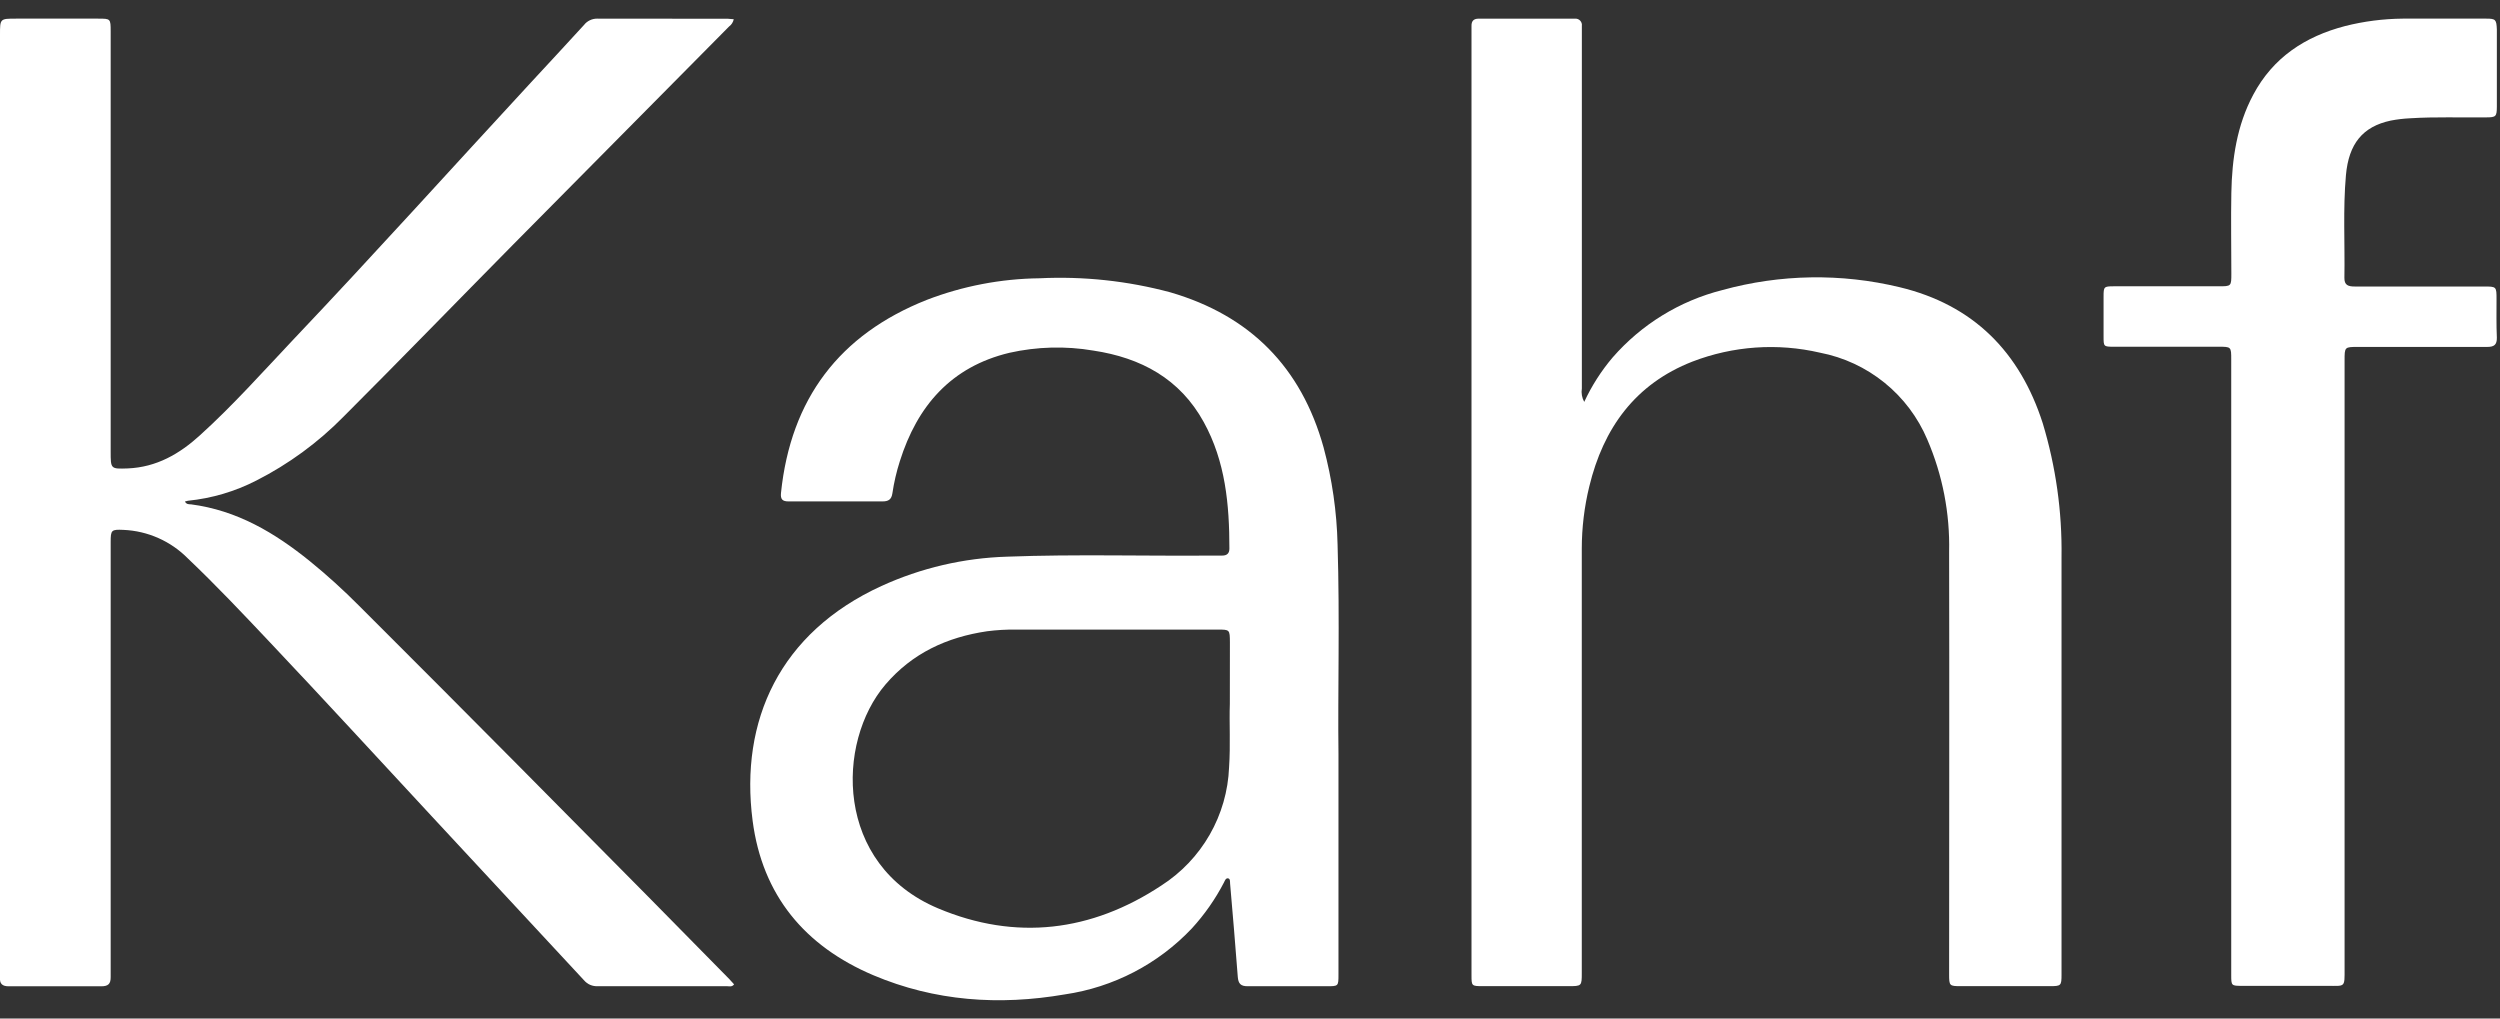 <svg width="108" height="44" viewBox="0 0 108 44" fill="none" xmlns="http://www.w3.org/2000/svg">
<rect x="0" y="0" width="108" height="44" fill="#333333" stroke="none"/>
<g clip-path="url(#clip0_716_62401)">
<path d="M88.247 18.286C87.258 15.202 85.246 13.168 82.059 12.406C79.538 11.799 76.904 11.842 74.405 12.531C72.566 12.996 70.914 14.011 69.668 15.44C69.173 16.023 68.76 16.669 68.439 17.362C68.34 17.186 68.304 16.982 68.336 16.783C68.336 11.695 68.336 6.606 68.336 1.518C68.336 1.385 68.336 1.241 68.336 1.122C68.342 1.08 68.339 1.037 68.326 0.997C68.313 0.957 68.291 0.92 68.261 0.889C68.232 0.859 68.196 0.835 68.156 0.821C68.116 0.807 68.074 0.802 68.032 0.806H63.879C63.652 0.806 63.561 0.917 63.569 1.136C63.569 1.269 63.569 1.413 63.569 1.534V36.417C63.569 38.32 63.569 40.222 63.569 42.123C63.569 42.593 63.569 42.602 64.056 42.602H67.744C68.333 42.602 68.333 42.602 68.333 42.023C68.333 35.916 68.333 29.809 68.333 23.704C68.334 22.798 68.442 21.896 68.657 21.016C69.266 18.497 70.639 16.587 73.115 15.62C74.871 14.944 76.79 14.81 78.624 15.236C79.646 15.433 80.603 15.879 81.412 16.534C82.221 17.189 82.856 18.033 83.261 18.992C83.919 20.522 84.24 22.175 84.202 23.84C84.216 29.93 84.202 36.021 84.202 42.089C84.202 42.588 84.216 42.602 84.698 42.602H88.551C89.038 42.602 89.058 42.585 89.058 42.1C89.058 36.082 89.058 30.066 89.058 24.047C89.085 22.097 88.811 20.154 88.247 18.286Z" fill="white"/>
<path d="M57.783 23.522C57.75 22.105 57.547 20.698 57.179 19.33C56.216 15.868 54.009 13.634 50.557 12.628C48.715 12.134 46.807 11.929 44.901 12.022C43.237 12.042 41.59 12.358 40.037 12.955C36.259 14.453 34.16 17.233 33.739 21.293C33.711 21.57 33.8 21.664 34.074 21.661C35.425 21.661 36.776 21.661 38.127 21.661C38.382 21.661 38.512 21.576 38.551 21.313C38.62 20.843 38.728 20.38 38.872 19.928C39.625 17.534 41.087 15.845 43.606 15.241C44.797 14.974 46.029 14.941 47.232 15.145C49.287 15.455 50.97 16.357 52.002 18.234C52.941 19.937 53.11 21.803 53.11 23.699C53.11 23.904 53.005 24.001 52.8 24.001C52.667 24.001 52.523 24.001 52.401 24.001C49.436 24.026 46.471 23.937 43.506 24.048C41.63 24.105 39.784 24.536 38.077 25.316C33.686 27.328 31.951 31.13 32.513 35.456C32.933 38.679 34.769 40.874 37.726 42.129C40.386 43.255 43.166 43.446 45.995 42.959C48.097 42.653 50.035 41.647 51.493 40.102C52.039 39.505 52.505 38.838 52.877 38.12C52.916 38.045 52.949 37.929 53.052 37.945C53.154 37.962 53.132 38.087 53.14 38.17C53.254 39.512 53.373 40.858 53.472 42.2C53.495 42.497 53.603 42.607 53.899 42.605C55.039 42.605 56.18 42.605 57.321 42.605C57.819 42.605 57.822 42.605 57.822 42.106V32.558C57.788 29.981 57.883 26.75 57.783 23.522ZM53.129 30.412C53.099 31.201 53.162 32.176 53.096 33.148C53.055 34.172 52.768 35.171 52.258 36.06C51.749 36.949 51.032 37.702 50.17 38.255C47.149 40.252 43.88 40.653 40.525 39.241C36.042 37.356 36.117 32.068 38.252 29.571C39.412 28.214 40.912 27.525 42.645 27.27C43.062 27.216 43.482 27.192 43.902 27.198H52.6C53.126 27.198 53.129 27.198 53.132 27.752L53.129 30.412Z" fill="white"/>
<path d="M27.997 38.732C26.151 36.867 24.306 35.002 22.46 33.14C20.149 30.809 17.83 28.483 15.503 26.161C14.833 25.485 14.127 24.846 13.388 24.245C11.873 23.019 10.243 22.047 8.247 21.787C8.161 21.787 8.047 21.787 7.989 21.665C8.033 21.651 8.077 21.64 8.122 21.632C9.152 21.528 10.153 21.232 11.073 20.76C12.468 20.051 13.739 19.12 14.836 18.005C17.3 15.541 19.725 13.039 22.172 10.561C25.276 7.423 28.384 4.286 31.493 1.148C31.599 1.071 31.672 0.958 31.698 0.83C31.596 0.83 31.521 0.81 31.446 0.81C29.564 0.805 27.684 0.805 25.802 0.805C25.691 0.803 25.581 0.828 25.481 0.876C25.381 0.924 25.294 0.994 25.226 1.082C24.473 1.912 23.709 2.723 22.953 3.545C19.534 7.244 16.159 10.993 12.693 14.647C11.364 16.053 10.077 17.501 8.643 18.8C7.754 19.611 6.76 20.184 5.517 20.236C4.781 20.261 4.781 20.261 4.781 19.511V1.358C4.781 0.805 4.775 0.805 4.241 0.805H0.689C-0 0.805 -0 0.805 -0 1.502V41.922C-0 42.021 -0 42.121 -0 42.221C-0.023 42.498 0.099 42.611 0.387 42.608C1.716 42.608 3.044 42.608 4.371 42.608C4.673 42.608 4.786 42.506 4.781 42.204C4.781 41.241 4.781 40.28 4.781 39.316V23.42C4.781 22.897 4.808 22.866 5.334 22.891C6.382 22.936 7.374 23.375 8.111 24.12C9.338 25.286 10.5 26.518 11.66 27.747C14.016 30.239 16.333 32.766 18.667 35.28C20.856 37.639 23.046 39.998 25.237 42.356C25.308 42.439 25.398 42.505 25.499 42.547C25.599 42.59 25.709 42.609 25.818 42.603C27.678 42.603 29.536 42.603 31.396 42.603C31.496 42.603 31.618 42.65 31.712 42.525C31.646 42.453 31.582 42.376 31.515 42.306C30.342 41.112 29.169 39.921 27.997 38.732Z" fill="white"/>
<path d="M107.85 12.931C107.85 12.377 107.85 12.377 107.296 12.377H101.724C101.447 12.377 101.272 12.324 101.278 12C101.303 10.519 101.214 9.035 101.344 7.571C101.466 6.206 102.07 5.467 103.282 5.209C103.556 5.156 103.834 5.123 104.113 5.11C105.22 5.04 106.305 5.085 107.399 5.071C107.825 5.071 107.861 5.032 107.864 4.62C107.864 3.512 107.864 2.396 107.864 1.27C107.847 0.849 107.811 0.805 107.415 0.805C106.211 0.805 105.004 0.805 103.797 0.805C102.957 0.812 102.12 0.92 101.306 1.126C99.578 1.577 98.194 2.485 97.338 4.096C96.632 5.42 96.422 6.865 96.394 8.329C96.372 9.492 96.394 10.652 96.394 11.815C96.394 12.368 96.394 12.368 95.841 12.368H91.3C90.893 12.368 90.874 12.391 90.874 12.803C90.874 13.379 90.874 13.955 90.874 14.531C90.874 14.971 90.874 14.979 91.32 14.979H95.835C96.389 14.979 96.389 14.979 96.389 15.533V42.11C96.389 42.586 96.389 42.589 96.873 42.589H100.525C101.325 42.589 101.286 42.68 101.286 41.844V15.572C101.286 14.987 101.286 14.987 101.87 14.987C103.731 14.987 105.591 14.987 107.449 14.987C107.748 14.987 107.869 14.893 107.864 14.586C107.839 14.038 107.85 13.484 107.85 12.931Z" fill="white"/>
</g>
<defs>
<clipPath id="clip0_716_62401">
<rect width="107.856" height="42.396" fill="white" transform="translate(0 0.805)"/>
</clipPath>
</defs>
</svg>
